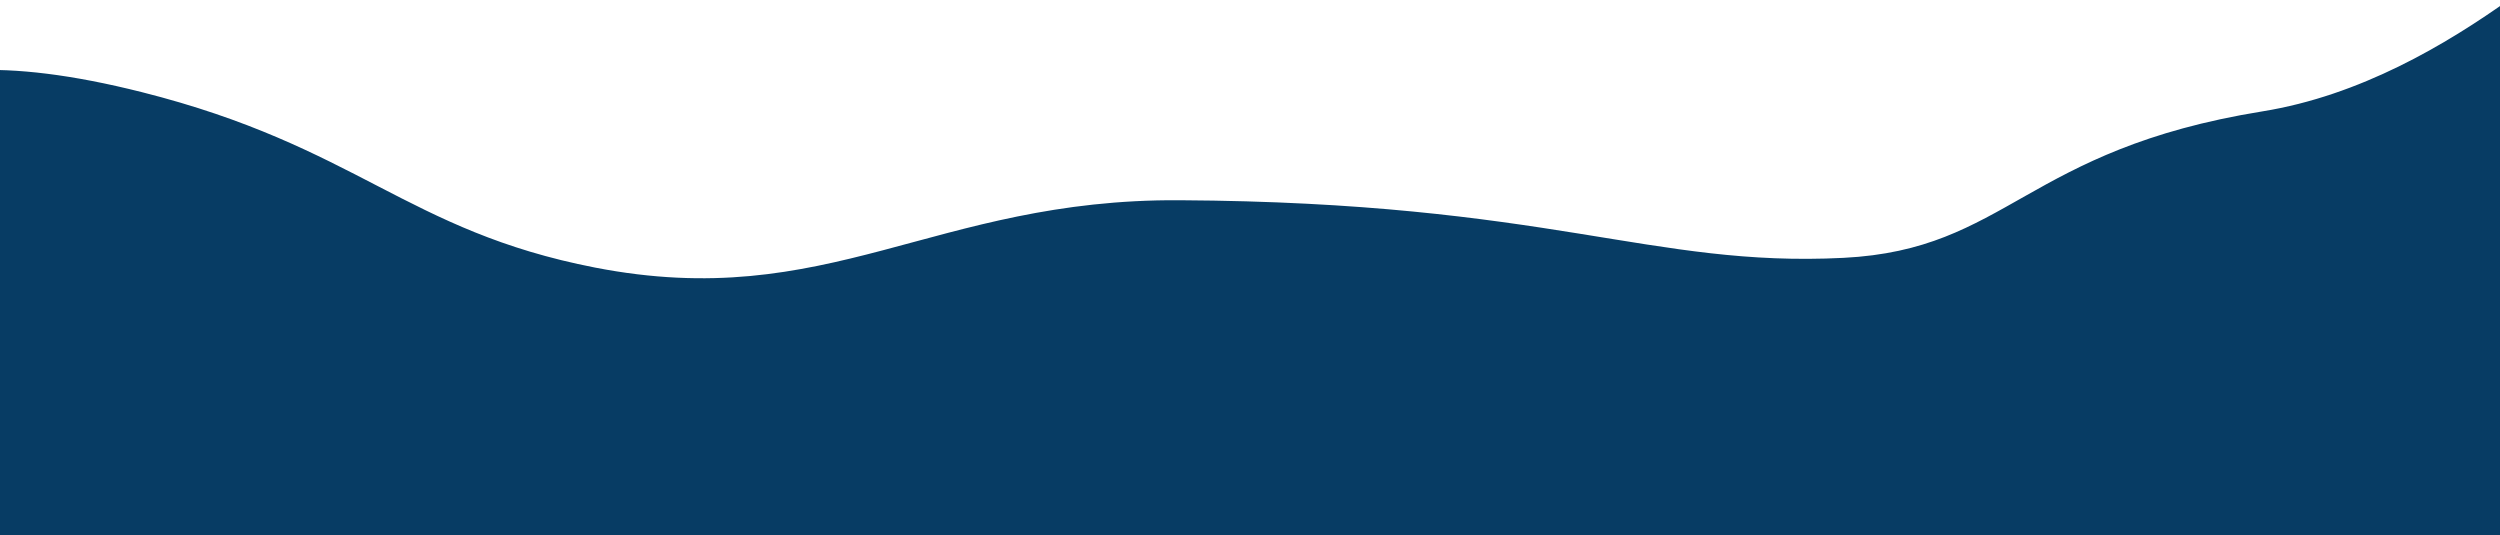   <svg xmlns="http://www.w3.org/2000/svg" viewBox="0 0 2125.98 455.07" width="100%" style="vertical-align: middle; max-width: 100%; width: 100%;">
   <defs>
   </defs>
   <path d="M2244.84-78.93c-29.48,1.57-155,146.83-320.78,173.62-202.3,32.68-216.61,117.55-356.43,124.59-163.77,8.26-249.27-47.17-564.51-49C793.83,169,704.49,266.19,506,227.54c-160.64-31.3-202-102.94-385.4-149.19C-357.37-42.16-54.36,453.08-51,455.07H2126Z" fill="rgb(7,60,100)">
   </path>
  </svg>
